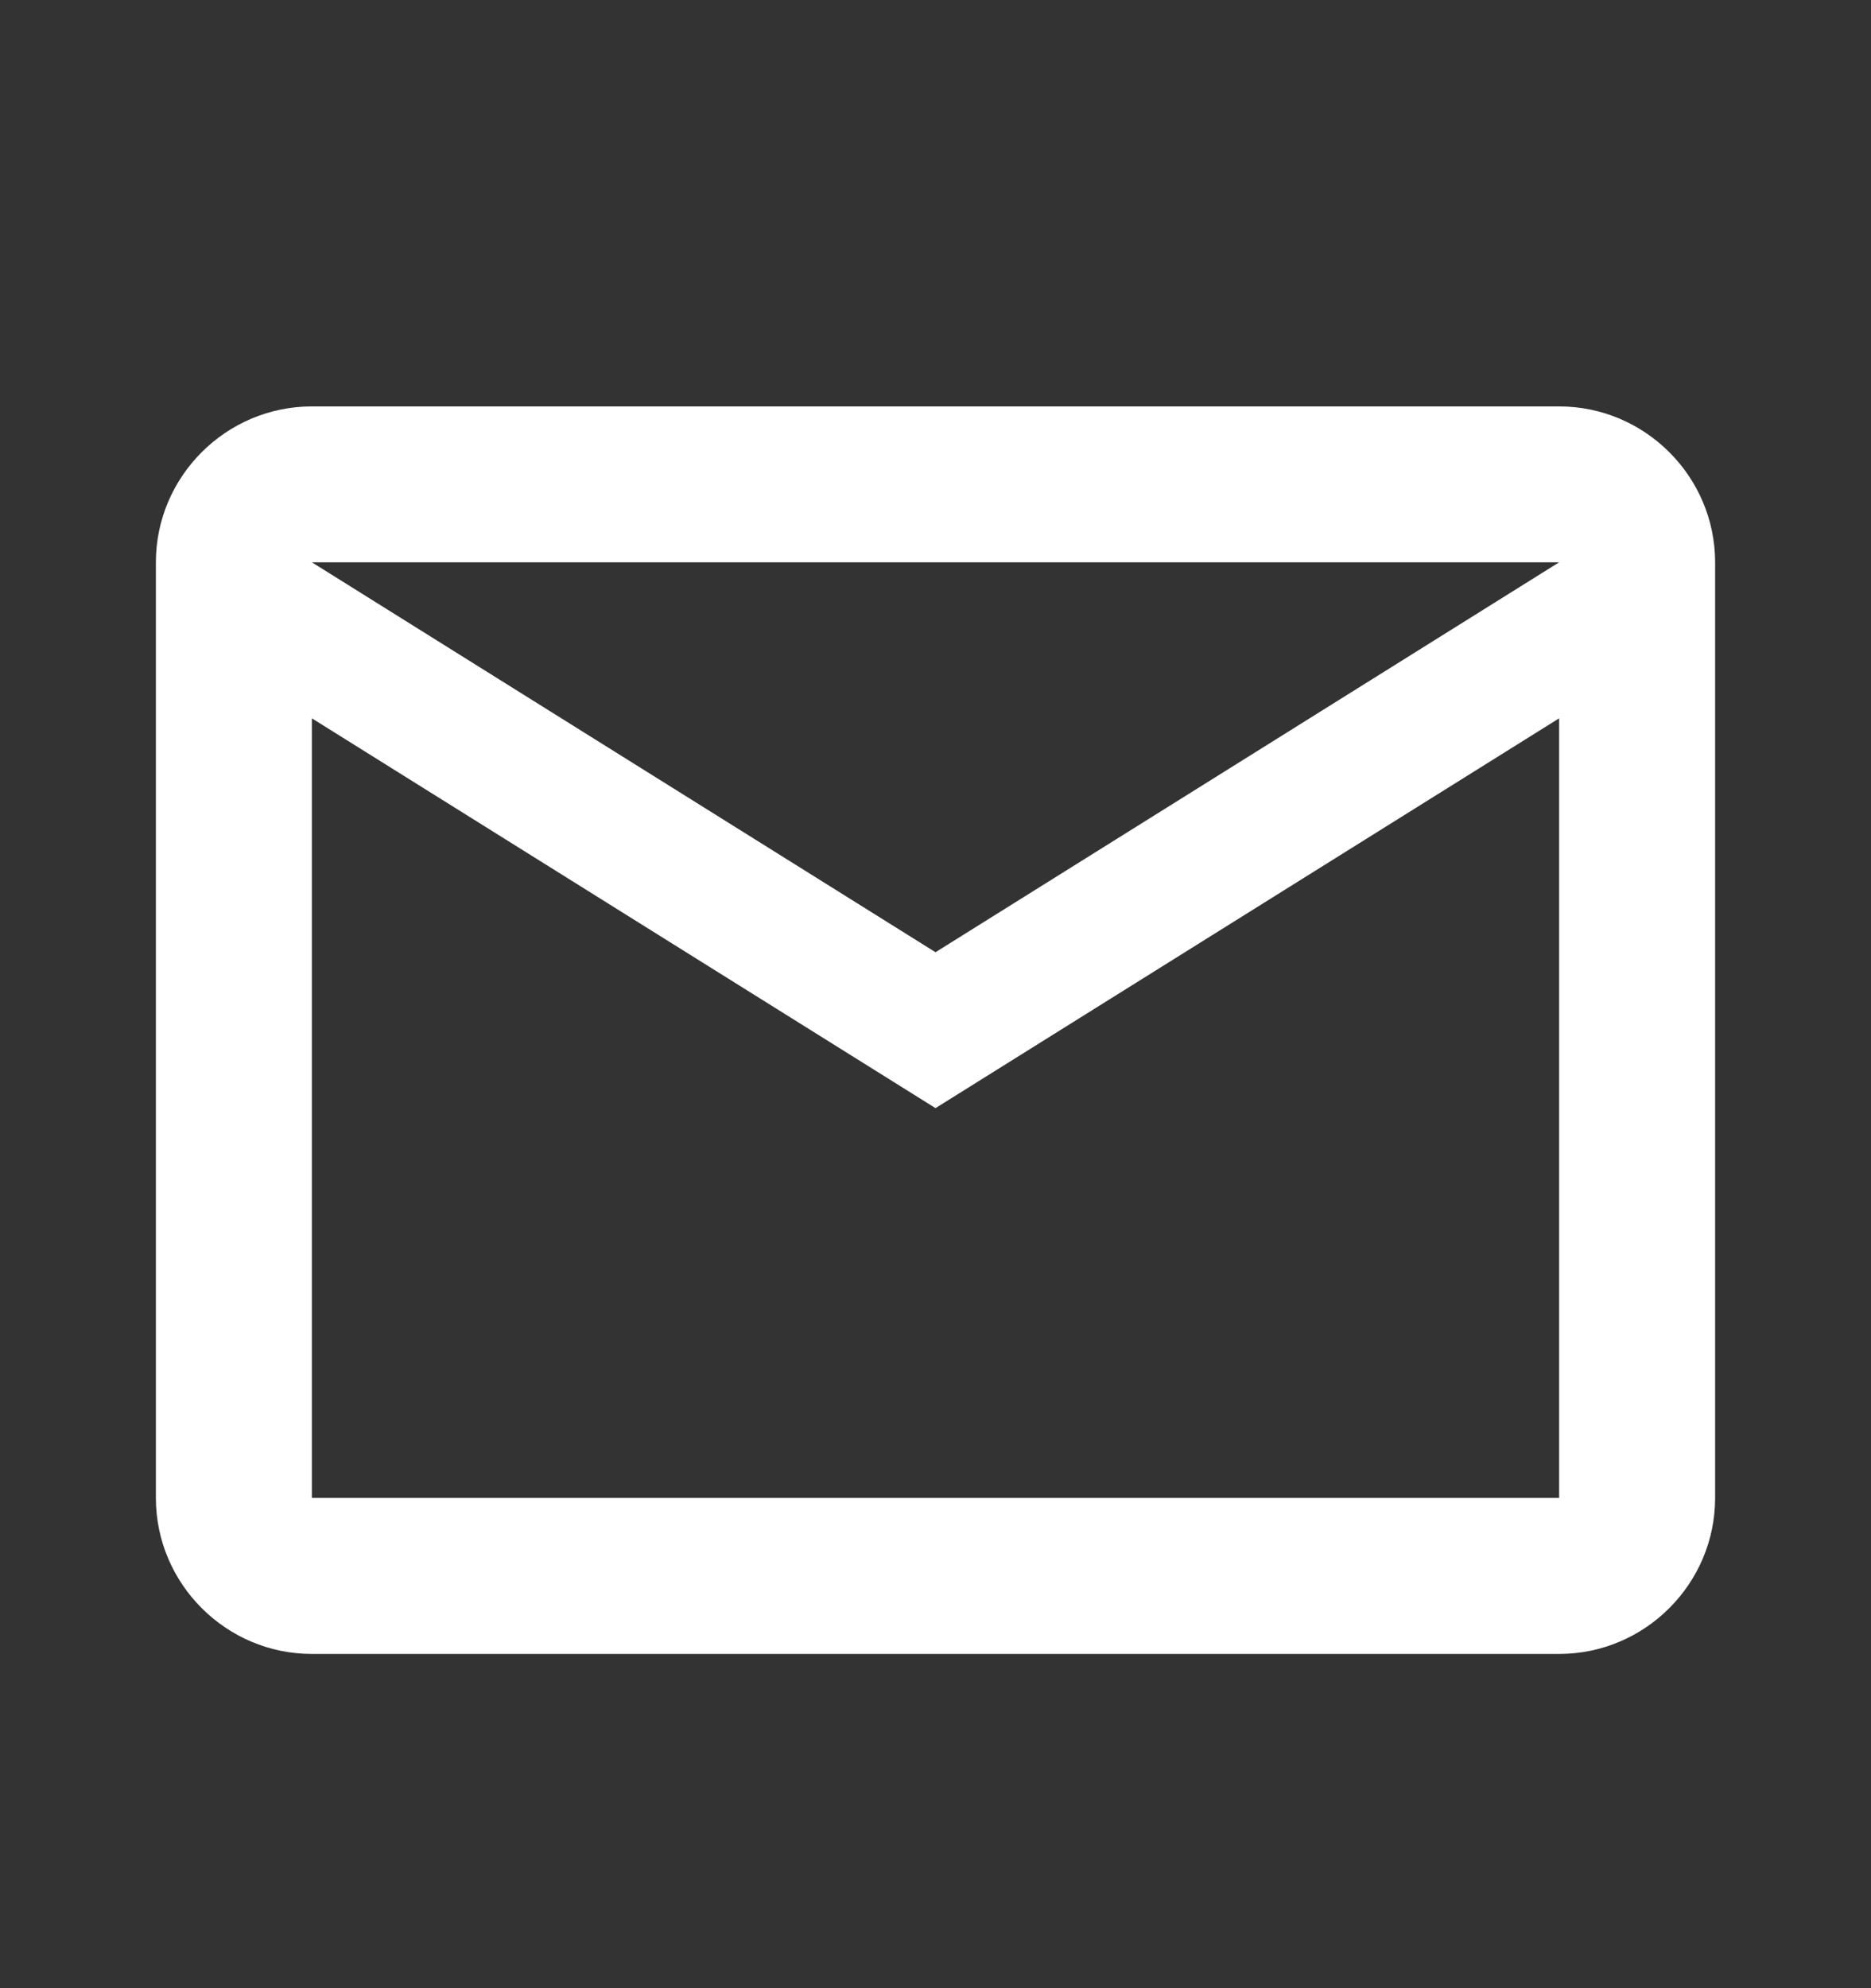 <svg xmlns="http://www.w3.org/2000/svg" width="16" height="17" fill="none"><rect width="100%" height="100%" fill="#333333" stroke="none"/><path fill="#fff" d="M14.667 4.808c0-.733-.6-1.333-1.334-1.333H2.667c-.734 0-1.334.6-1.334 1.333v8c0 .734.6 1.334 1.334 1.334h10.666c.734 0 1.334-.6 1.334-1.334v-8Zm-1.334 0L8 8.142 2.667 4.808h10.666Zm0 8H2.667V6.142L8 9.475l5.333-3.333v6.666Z"/></svg>